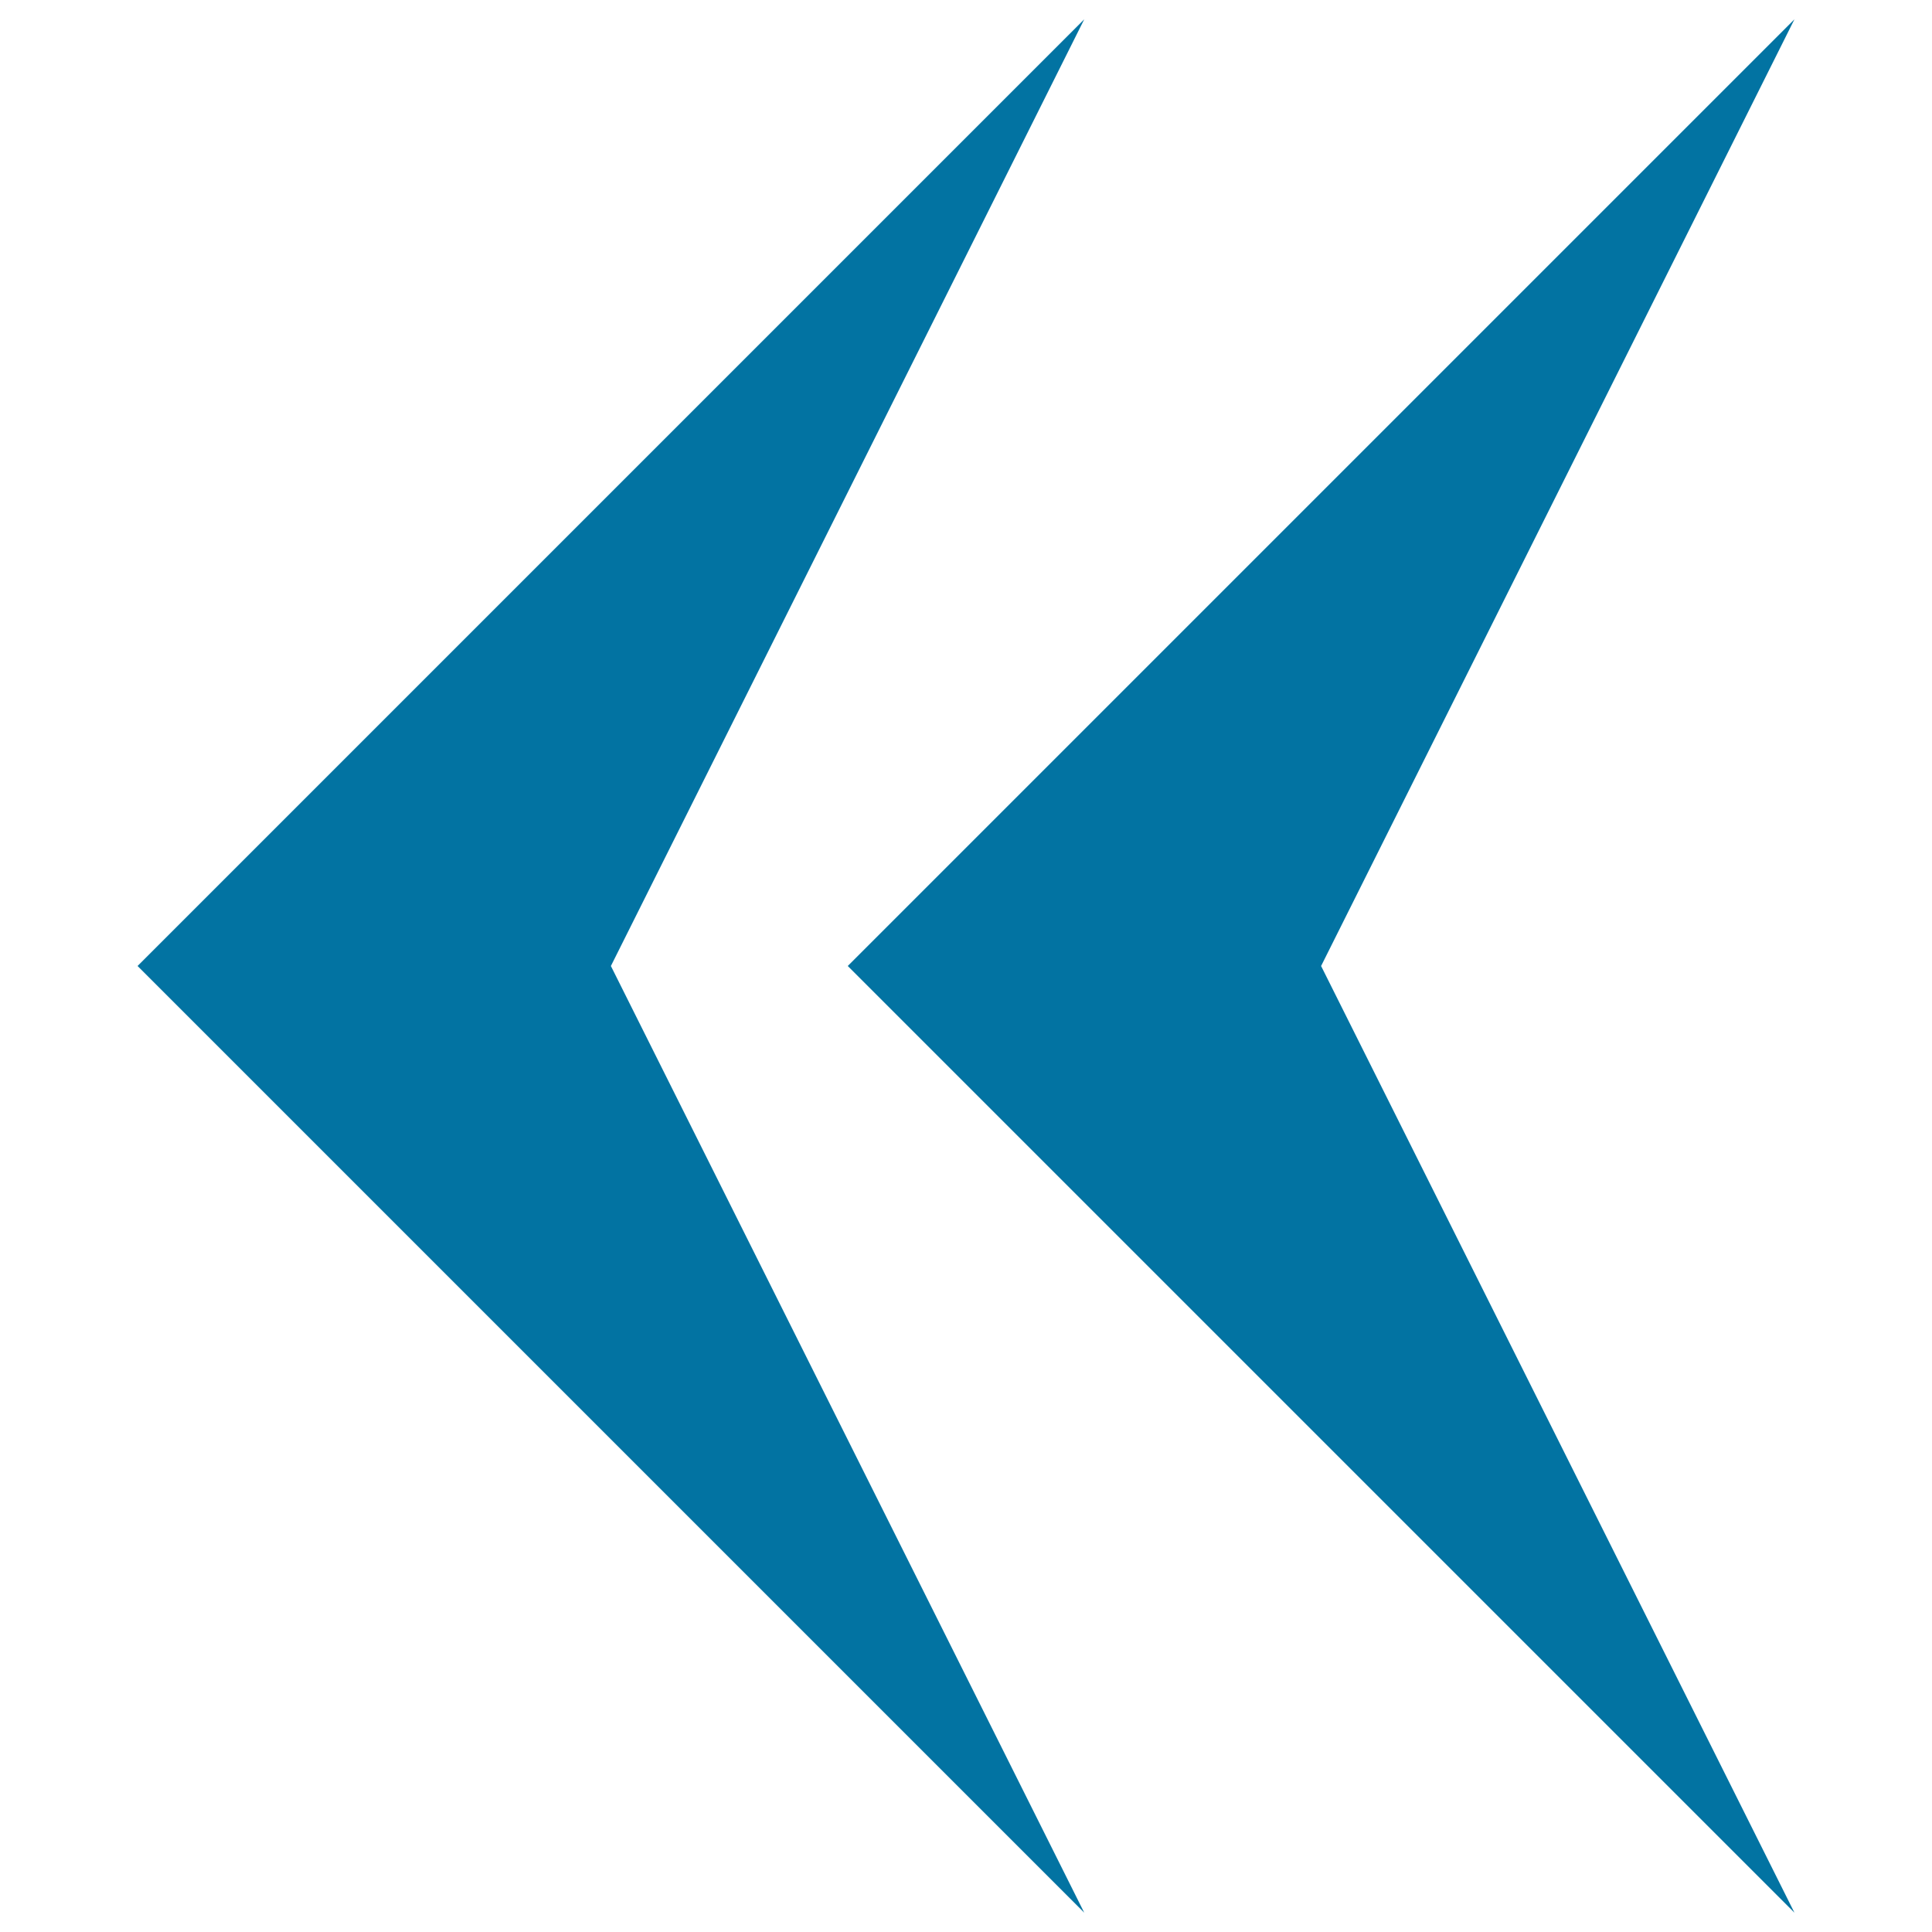 <svg xmlns="http://www.w3.org/2000/svg" viewBox="0 0 1000 1000" style="fill:#0273a2">
<title>Arrow Of Double Shape Pointing To Left SVG icon</title>
<g><path d="M71.2,500l490-490l-245,490l245,490L71.2,500z M928.8,990l-245-490l245-490l-490,490L928.8,990z"/></g>
</svg>